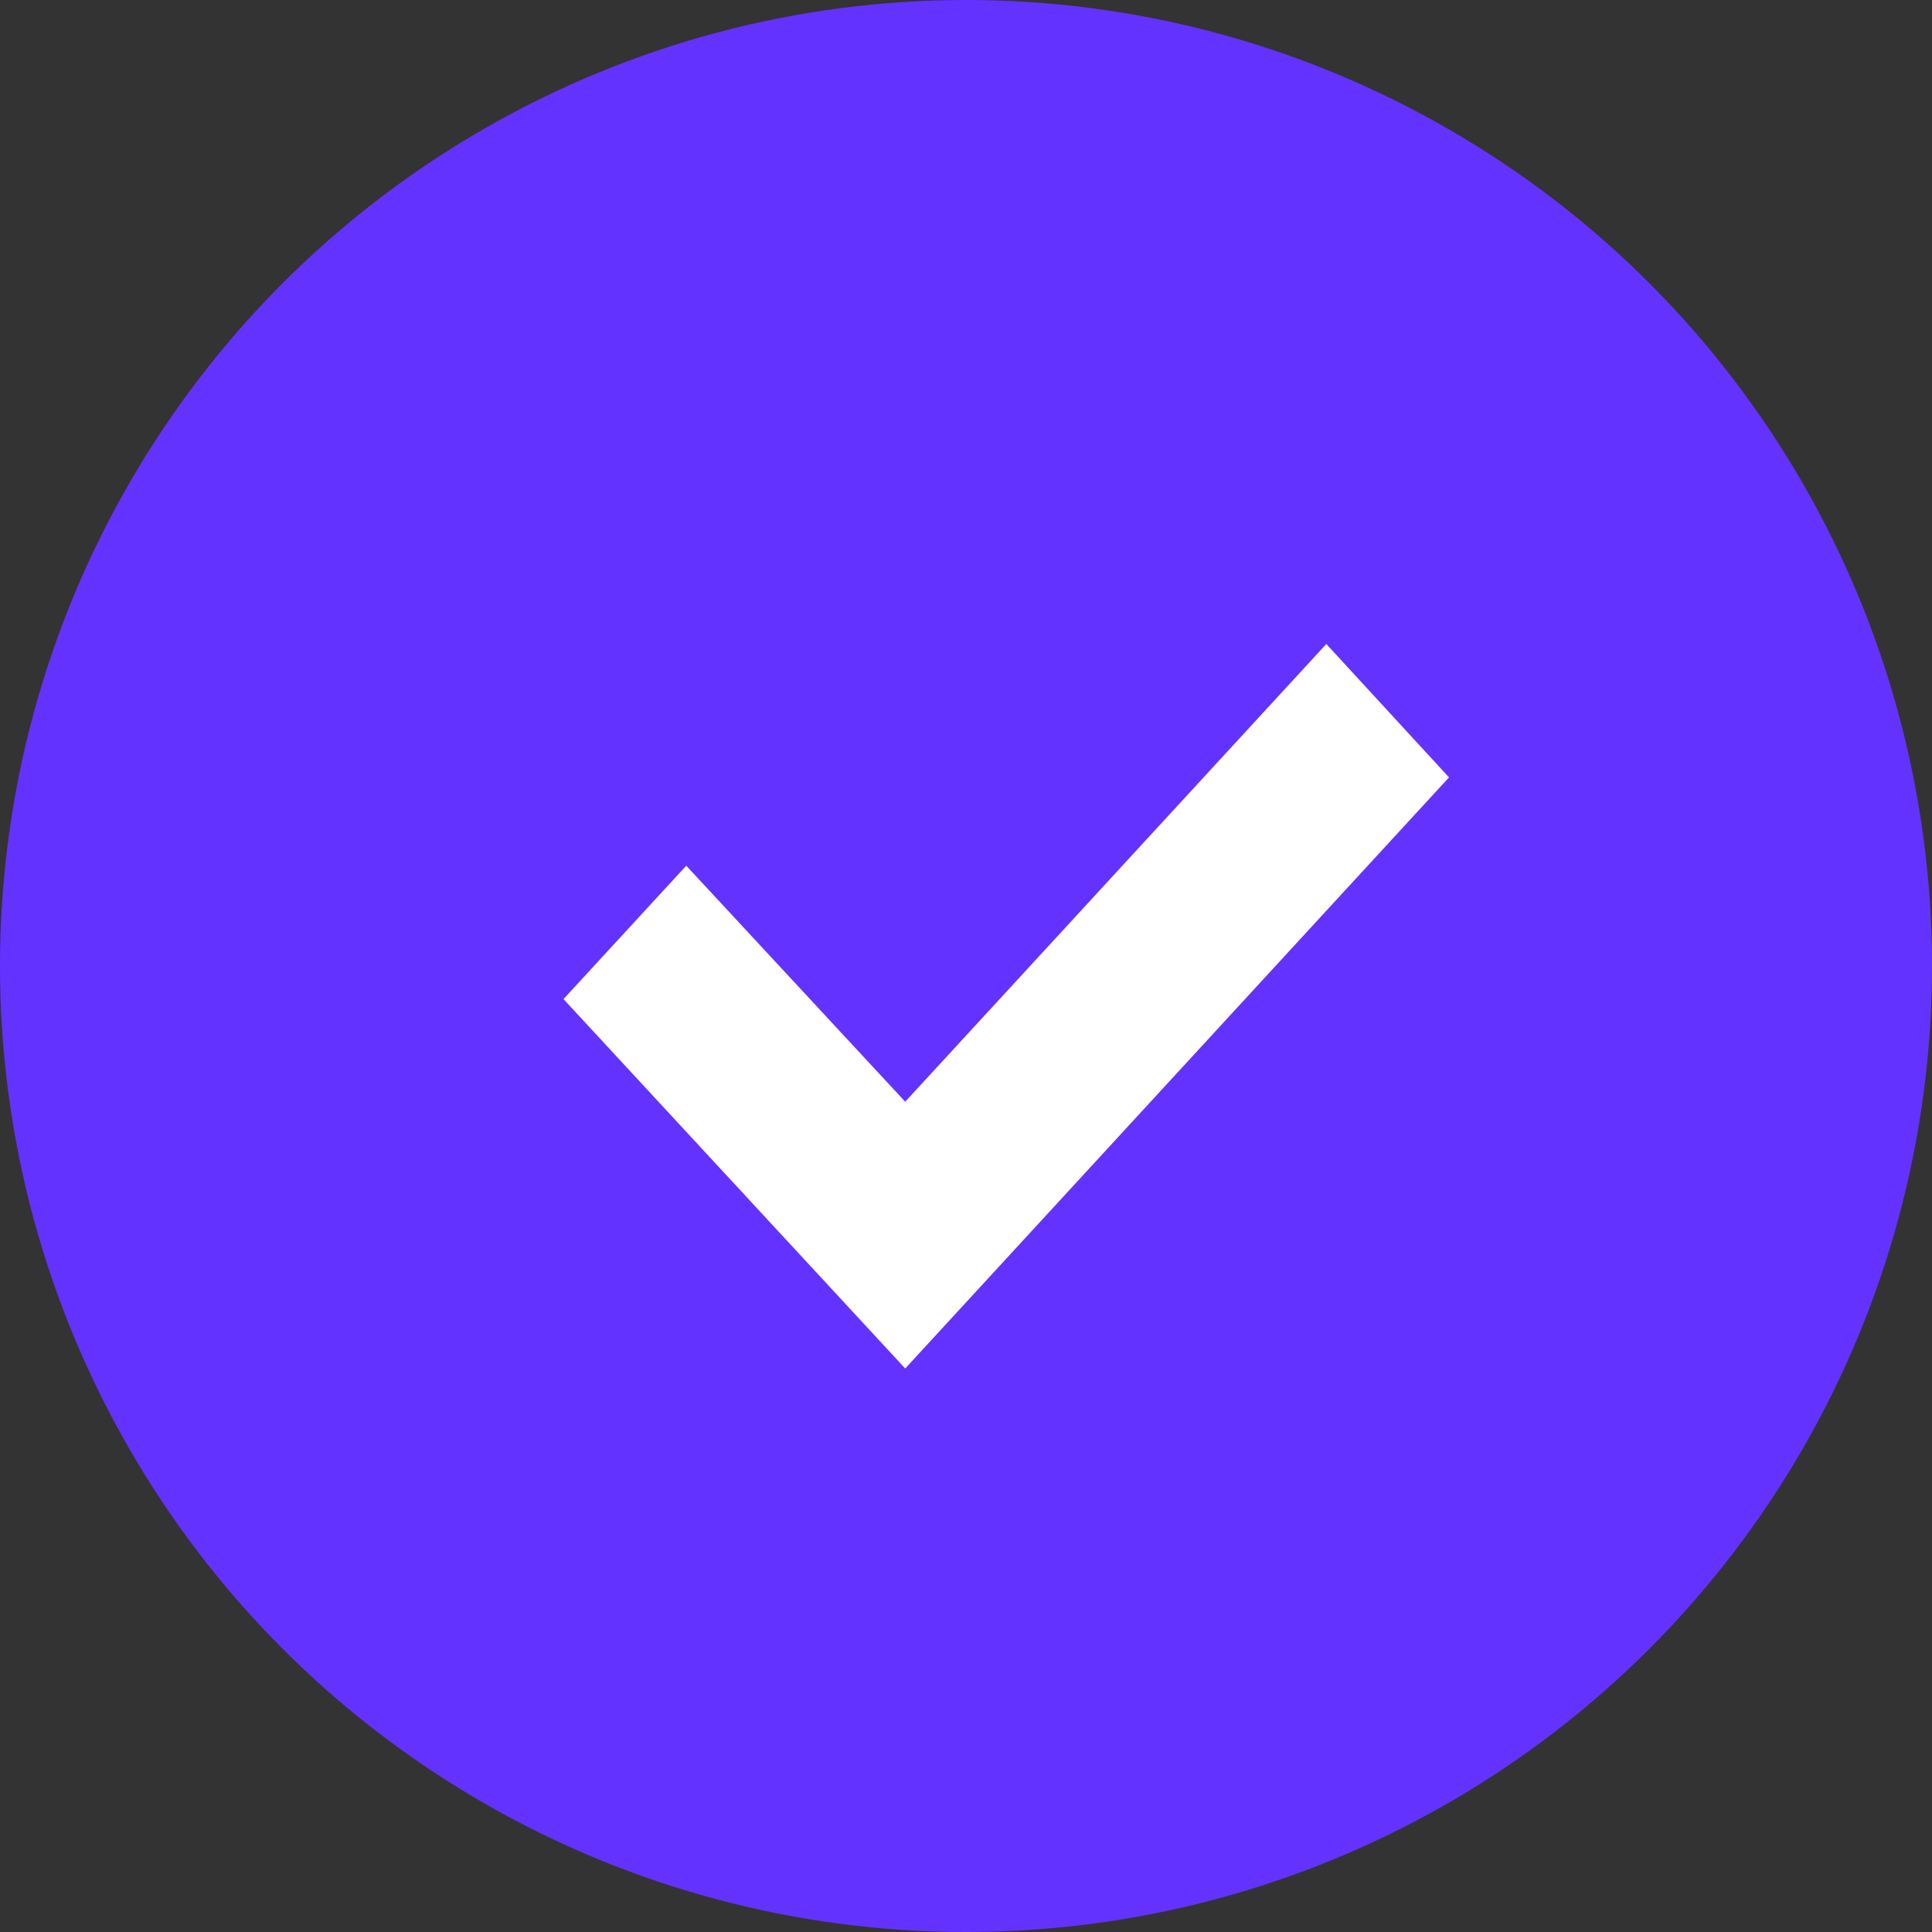 <svg width="24" height="24" viewBox="0 0 24 24" fill="none" xmlns="http://www.w3.org/2000/svg">
<rect x="0" y="0" width="24" height="24" fill="#333333" stroke="none"/>
<circle cx="12" cy="12" r="12" fill="#6432FF"/>
<g clip-path="url(#clip0_55_1038)">
<path d="M11.245 13.686L8.525 10.754L7 12.411L11.245 17L18 9.657L16.476 8L11.245 13.686Z" fill="white"/>
</g>
<defs>
<clipPath id="clip0_55_1038">
<rect width="11" height="9" fill="white" transform="translate(7 8)"/>
</clipPath>
</defs>
</svg>
